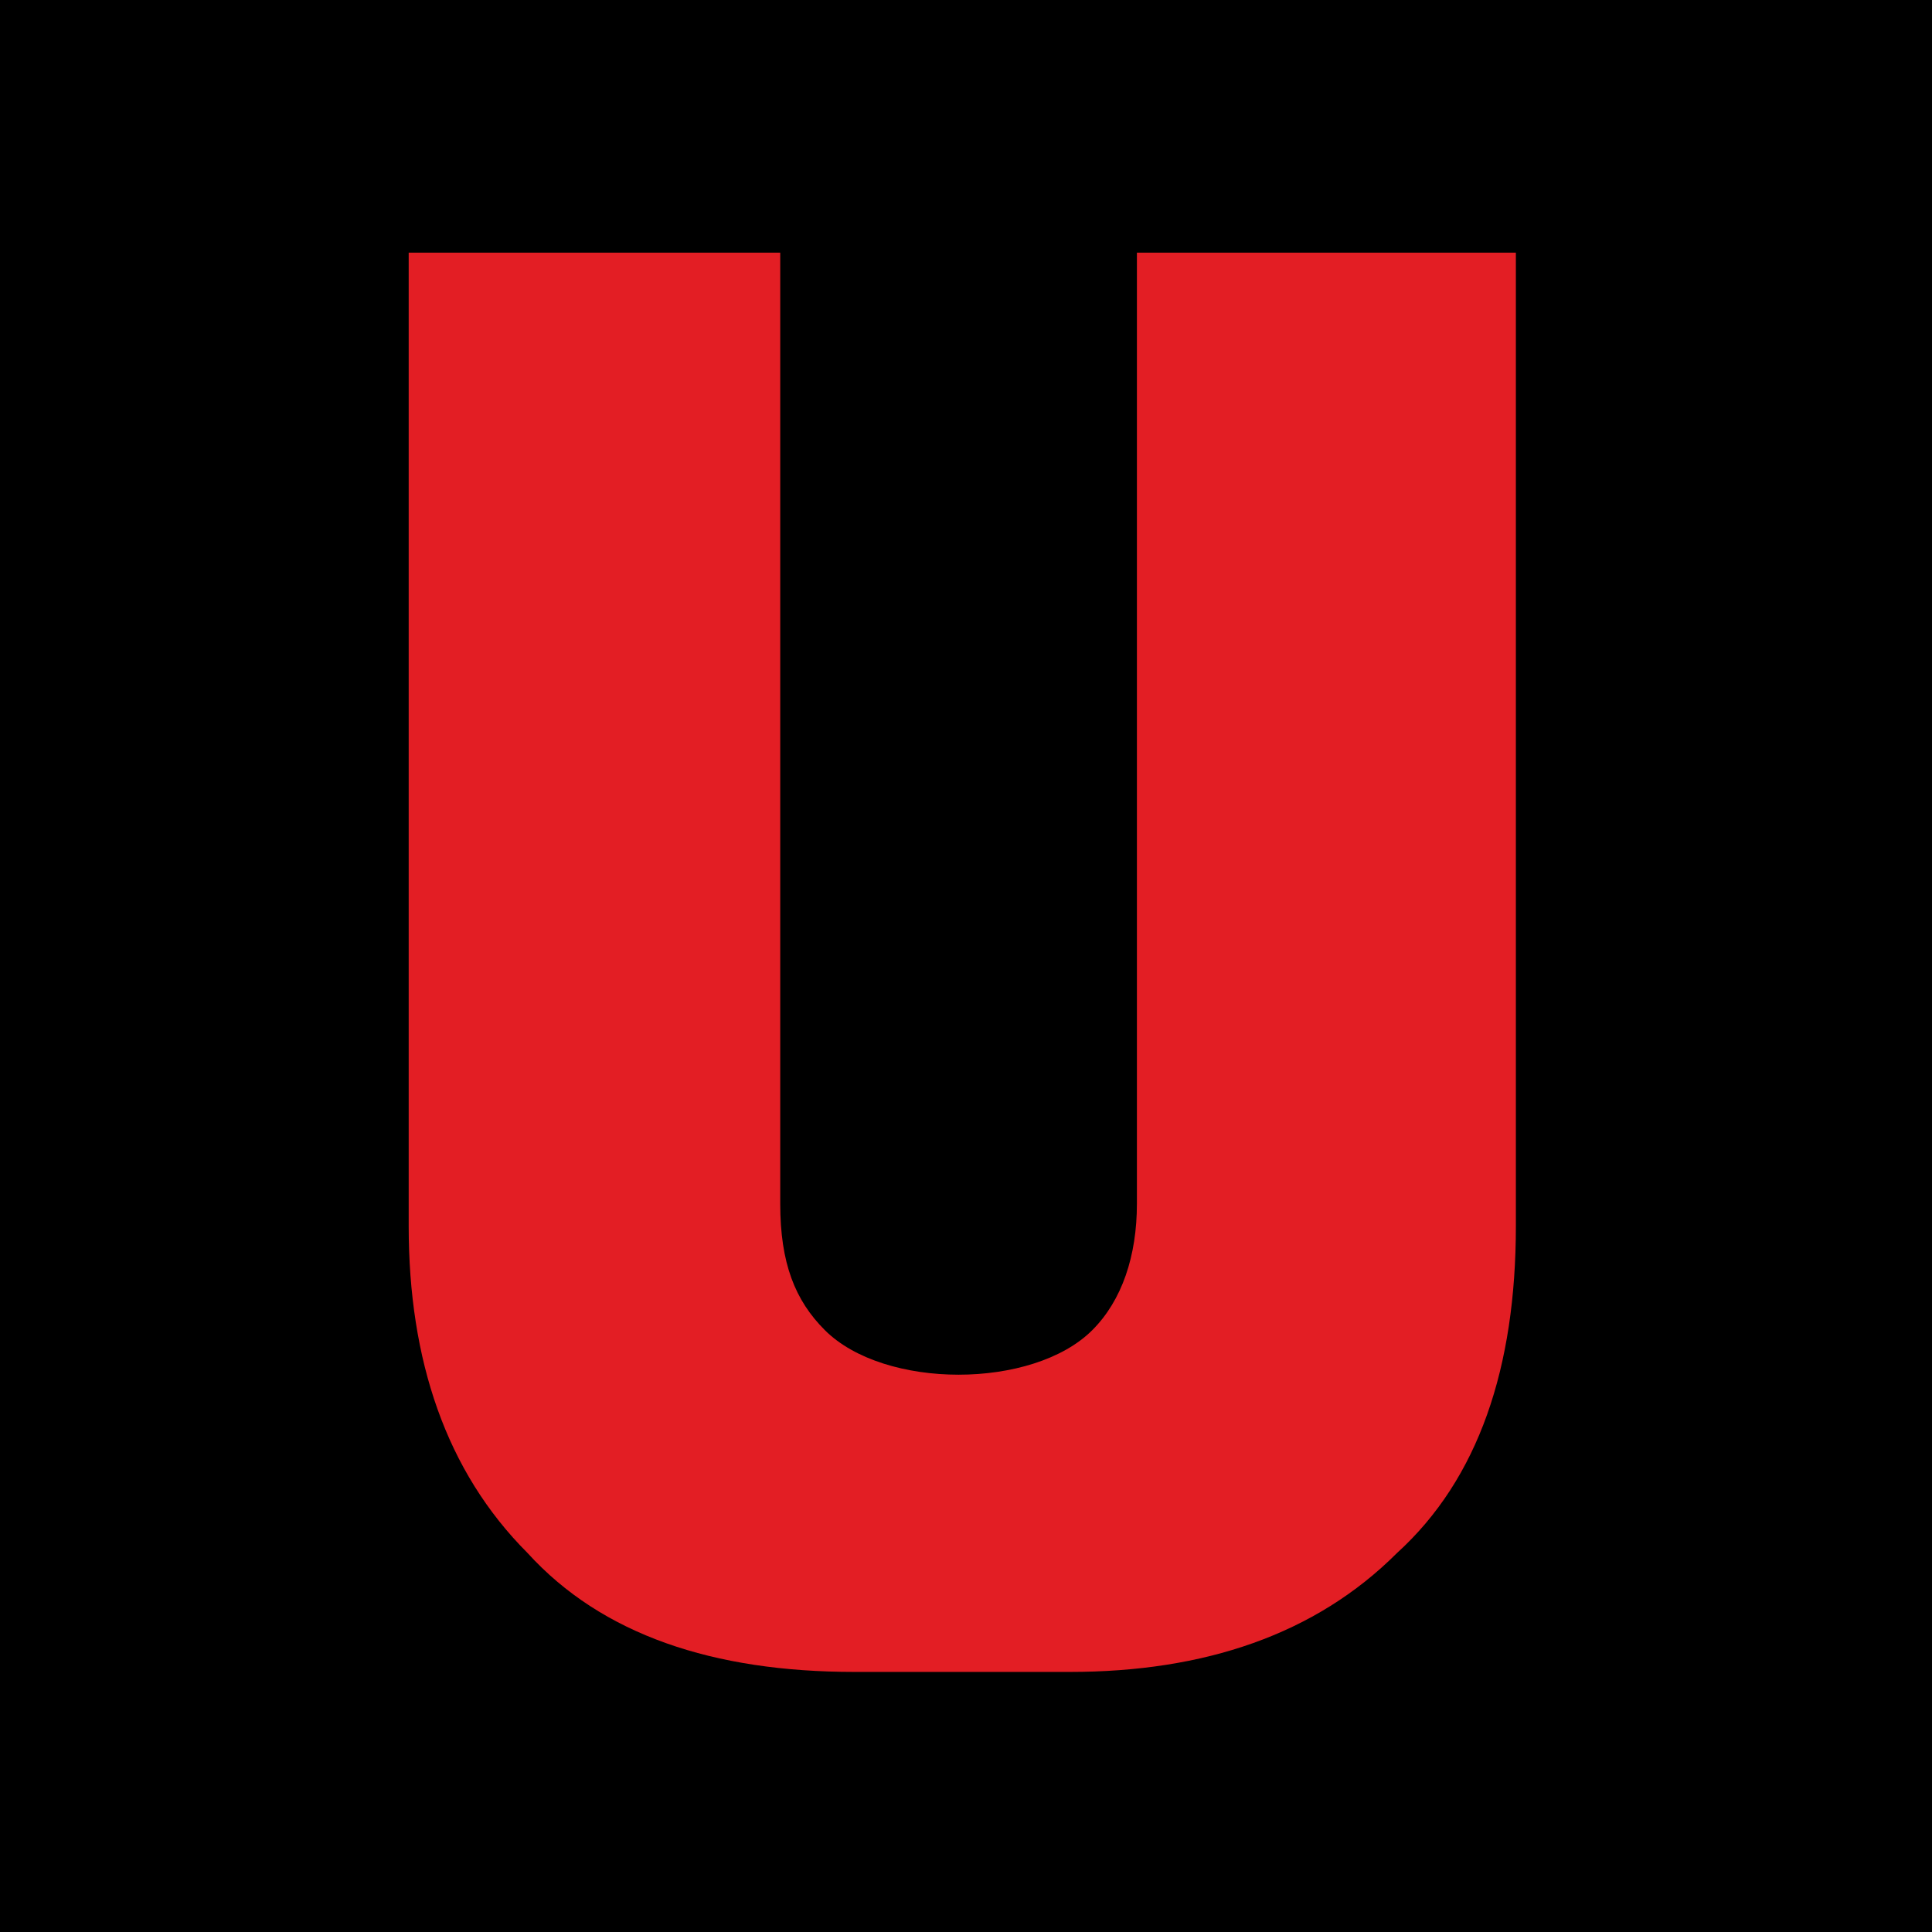 <?xml version="1.0" encoding="UTF-8"?>
<!DOCTYPE svg PUBLIC "-//W3C//DTD SVG 1.1//EN" "http://www.w3.org/Graphics/SVG/1.1/DTD/svg11.dtd">
<!-- Creator: CorelDRAW 2021 (64-Bit) -->
<svg xmlns="http://www.w3.org/2000/svg" xml:space="preserve" width="260px" height="260px" version="1.1" style="shape-rendering:geometricPrecision; text-rendering:geometricPrecision; image-rendering:optimizeQuality; fill-rule:evenodd; clip-rule:evenodd"
viewBox="0 0 260 260"
 xmlns:xlink="http://www.w3.org/1999/xlink"
 xmlns:xodm="http://www.corel.com/coreldraw/odm/2003">
 <defs>
  <style type="text/css">
   <![CDATA[
    .fil0 {fill:black}
    .fil1 {fill:#E31E24;fill-rule:nonzero}
   ]]>
  </style>
 </defs>
 <g id="Warstwa_x0020_1">
  <rect class="fil0" width="260" height="260"/>
  <path class="fil1" d="M55 34l50 0 0 128c0,8 2,13 6,17 8,8 28,8 36,0 4,-4 6,-10 6,-17l0 -128 51 0 0 131c0,19 -5,34 -16,44 -11,11 -26,16 -44,16l-29 0c-19,0 -34,-5 -44,-16 -11,-11 -16,-26 -16,-44l0 -131z"/>
 </g>
</svg>
